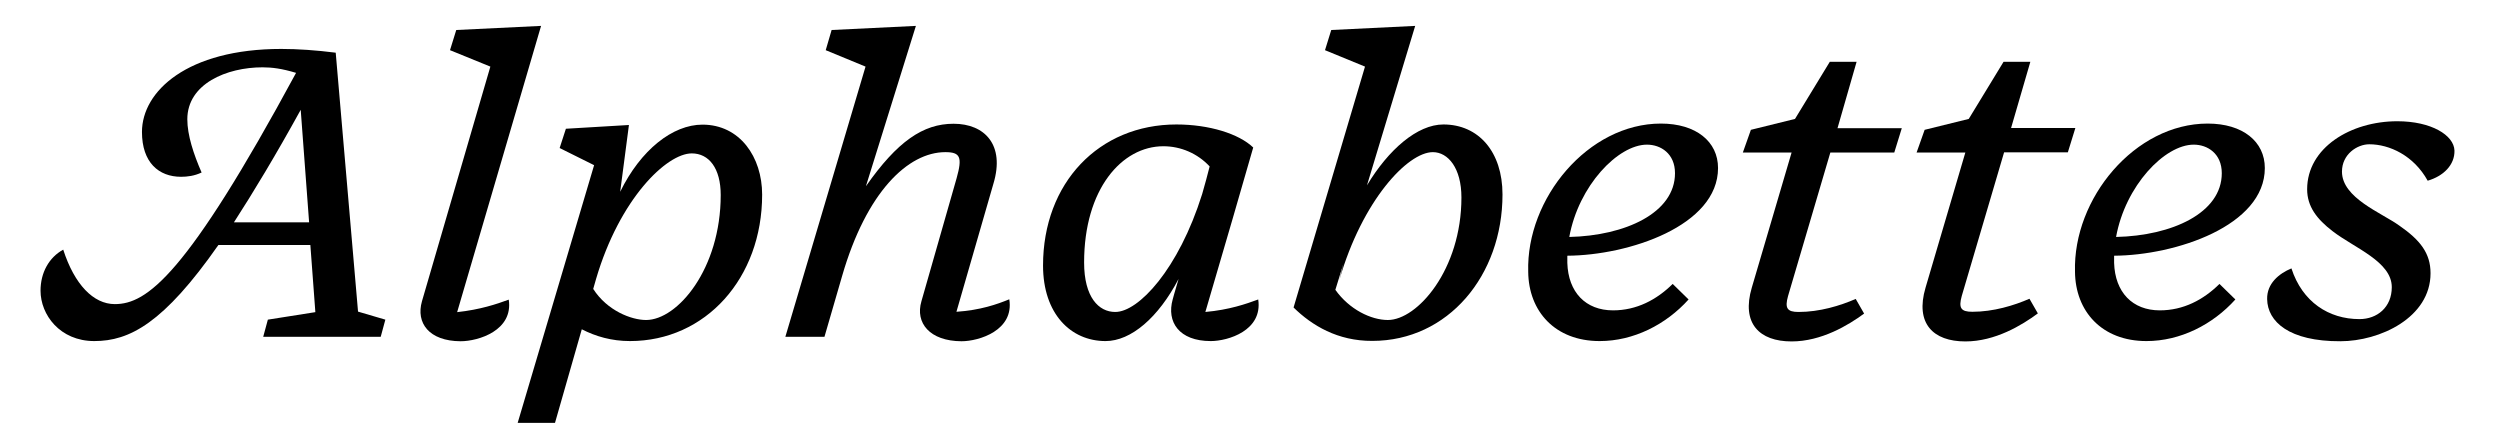 <?xml version="1.0" encoding="utf-8"?>
<!-- Generator: Adobe Illustrator 18.1.1, SVG Export Plug-In . SVG Version: 6.00 Build 0)  -->
<!DOCTYPE svg PUBLIC "-//W3C//DTD SVG 1.1//EN" "http://www.w3.org/Graphics/SVG/1.1/DTD/svg11.dtd">
<svg version="1.1" id="Layer_1" xmlns="http://www.w3.org/2000/svg" xmlns:xlink="http://www.w3.org/1999/xlink" x="0px" y="0px"
	 viewBox="0 0 1400 250" enable-background="new 0 0 1400 250" xml:space="preserve">
<g>
	<path d="M176.6,174.8l-2.8-37.6h-51.5C91.6,181.1,72.5,191,52.8,191c-19.3,0-30.1-14.8-30.1-28.2c0-10.1,4.7-18.6,12.7-23
		c6.3,19.5,16.9,30.5,28.9,30.5c17.9,0,40-15.7,101.5-129.5c-8-2.4-13.4-3.1-18.8-3.1c-20,0-42.1,9.2-42.1,29.1
		c0,8.9,3.5,19.5,8,29.8c-4,1.9-8,2.4-11.5,2.4c-12.5,0-21.9-8-21.9-25.1c0-22.8,25.4-46.5,78-46.5c9.2,0,19.5,0.7,30.5,2.1
		l12.5,145l15.3,4.5l-2.6,9.6h-65.8l2.6-9.6L176.6,174.8z M168.4,61.5c-14.1,25.6-26.6,46.3-37.4,63h42.1L168.4,61.5z"/>
	<path d="M236.3,168.7l38.3-131.4l-22.6-9.2l3.5-11.3l47.5-2.3l-47,160.3c12.9-1.4,22.1-4.5,28.9-7c2.6,17.2-16.9,23.3-27,23.3
		C240.3,191,232.8,180.9,236.3,168.7z"/>
	<path d="M325.8,184.4l-15,52.4h-20.9l42.8-144.3l-19.3-9.6l3.5-10.8l35.3-2.1l-4.9,37.4c11.5-23.5,29.4-37.6,46.1-37.6
		c20.9,0,33.4,18.1,33.4,39.2c0,46.8-31.7,82-74,82C342.5,191,333.6,188.4,325.8,184.4z M403.6,109.2c0-15-6.6-23.3-16.2-23.3
		c-14.1,0-40.4,25.4-53.6,70.3l-1.6,5.6c7.8,12.2,21.4,17.4,29.6,17.4C379.4,179.2,403.6,150.6,403.6,109.2z"/>
	<path d="M516,168.7l19.7-68.9c3.3-11.8,2.1-14.6-6.3-14.6c-20.9,0-44.2,22.3-57.8,69.3l-9.9,34.1h-21.9l44.9-151.3l-22.3-9.2
		l3.3-11.3l47.2-2.3l-28,89.8c17.6-25.1,32-35,49.1-35c17.4,0,28.9,11.8,22.3,33.6l-20.7,71.7c13.4-0.9,22.8-4.2,29.6-7
		c2.8,17.4-16.9,23.5-26.8,23.5C520.7,191,512.4,180.9,516,168.7z"/>
	<path d="M656.7,167.7c0,0,1.2-4.5,3.3-11.5c-11.3,21.6-26.6,34.8-40.9,34.8c-19.5,0-35-15.3-35-42.3c0-46.3,31.3-79,74.7-79
		c18.3,0,35,5.2,43,12.9c-1.4,5.2-20.4,70.5-26.8,92.1c13.4-1.2,22.8-4.5,29.6-7c2.6,17.4-16.9,23.3-26.6,23.3
		C660.2,191,653.2,180.2,656.7,167.7z M673.2,108.7c1.6-5.6,3.1-11,4.2-15.5c-6.8-7.3-16.2-11.3-25.9-11.3
		c-23.3,0-44.4,24-44.4,65.1c0,19.5,8.2,27.7,17.4,27.7C637.5,174.8,660,150.8,673.2,108.7z"/>
	<path d="M724.4,172.2l40-134.9L742,28.1l3.5-11.3l47-2.3l-27,89.3c12-20,28.2-34.1,42.8-34.1c19.7,0,33.1,15.3,33.1,39.2
		c0,45.4-30.5,82-72.9,82C749.1,191,734.7,182.3,724.4,172.2z M818.4,110.6c0-16.5-7.5-25.4-16-25.4c-14.1,0-39.5,27-52.4,71.7
		l2.3-9.2l-4.5,14.6c7.8,11,20,16.9,29.4,16.9C793.7,179.2,818.4,151,818.4,110.6z"/>
	<path d="M855.8,152.2c-1.2-41.1,33.6-83,74.3-83c19.7,0,32,10.1,32,24.9c0,32.4-50.1,48.9-84.4,49.1c0,1.2,0,2.6,0,4
		c0.5,16.5,10.3,26.6,25.6,26.6c13.2,0,24.4-5.9,33.4-14.8l8.9,8.7c-12.7,14.1-30.8,23.3-49.8,23.3C870.8,191,856,174.3,855.8,152.2
		z M878.8,132.7C910,132,938,119.3,938,97c0-11-8-16-15.7-16C906.1,81,884,104,878.8,132.7z"/>
	<path d="M1003.3,191.2c-18.1,0-28.2-10.1-22.3-30.1l22.3-75.7h-27.3l4.5-12.7l24.7-6.1l19.5-32h15L1029,71.8h36l-4.2,13.6H1025
		l-23.7,80.4c-1.9,6.8-0.5,8.9,5.9,8.9c11.8,0,23.3-3.5,32-7.3l4.7,8.2C1035.1,182.1,1020,191.2,1003.3,191.2z"/>
	<path d="M1100.6,191.2c-18.1,0-28.2-10.1-22.3-30.1l22.3-75.7h-27.3l4.5-12.7l24.7-6.1l19.5-32h15l-10.8,37.1h36l-4.2,13.6h-35.7
		l-23.7,80.4c-1.9,6.8-0.5,8.9,5.9,8.9c11.8,0,23.3-3.5,32-7.3l4.7,8.2C1132.3,182.1,1117.3,191.2,1100.6,191.2z"/>
	<path d="M1162,152.2c-1.2-41.1,33.6-83,74.3-83c19.7,0,32,10.1,32,24.9c0,32.4-50.1,48.9-84.4,49.1c0,1.2,0,2.6,0,4
		c0.5,16.5,10.3,26.6,25.6,26.6c13.2,0,24.4-5.9,33.4-14.8l8.9,8.7c-12.7,14.1-30.8,23.3-49.8,23.3
		C1177,191,1162.2,174.3,1162,152.2z M1185,132.7c31.3-0.7,59.2-13.4,59.2-35.7c0-11-8-16-15.7-16C1212.2,81,1190.2,104,1185,132.7z
		"/>
	<path d="M1269.6,167.5c-0.2-8.7,6.6-14.3,13.6-17.2c6.1,18.8,20.9,28.4,38.1,28.4c9.9,0,18.1-6.6,18.1-17.9
		c0-14.3-20.9-21.9-33.1-31.3c-8.9-6.8-14.3-13.9-14.3-23.5c0-23.3,24.4-38.1,50.5-38.1c19,0,31.7,7.8,32,16.4
		c0.2,8-6.1,14.3-15,16.9c-7.8-14.1-21.4-20.4-32.7-20.4c-6.8,0-15.3,5.6-15.3,15.3c0,14.8,22.1,23,32.2,30.3
		c11.5,8,17.4,15.3,17.4,26.6c0,24.9-28.4,38.1-50.5,38.1C1282,191.2,1269.8,180.2,1269.6,167.5z"/>
</g>
</svg>
